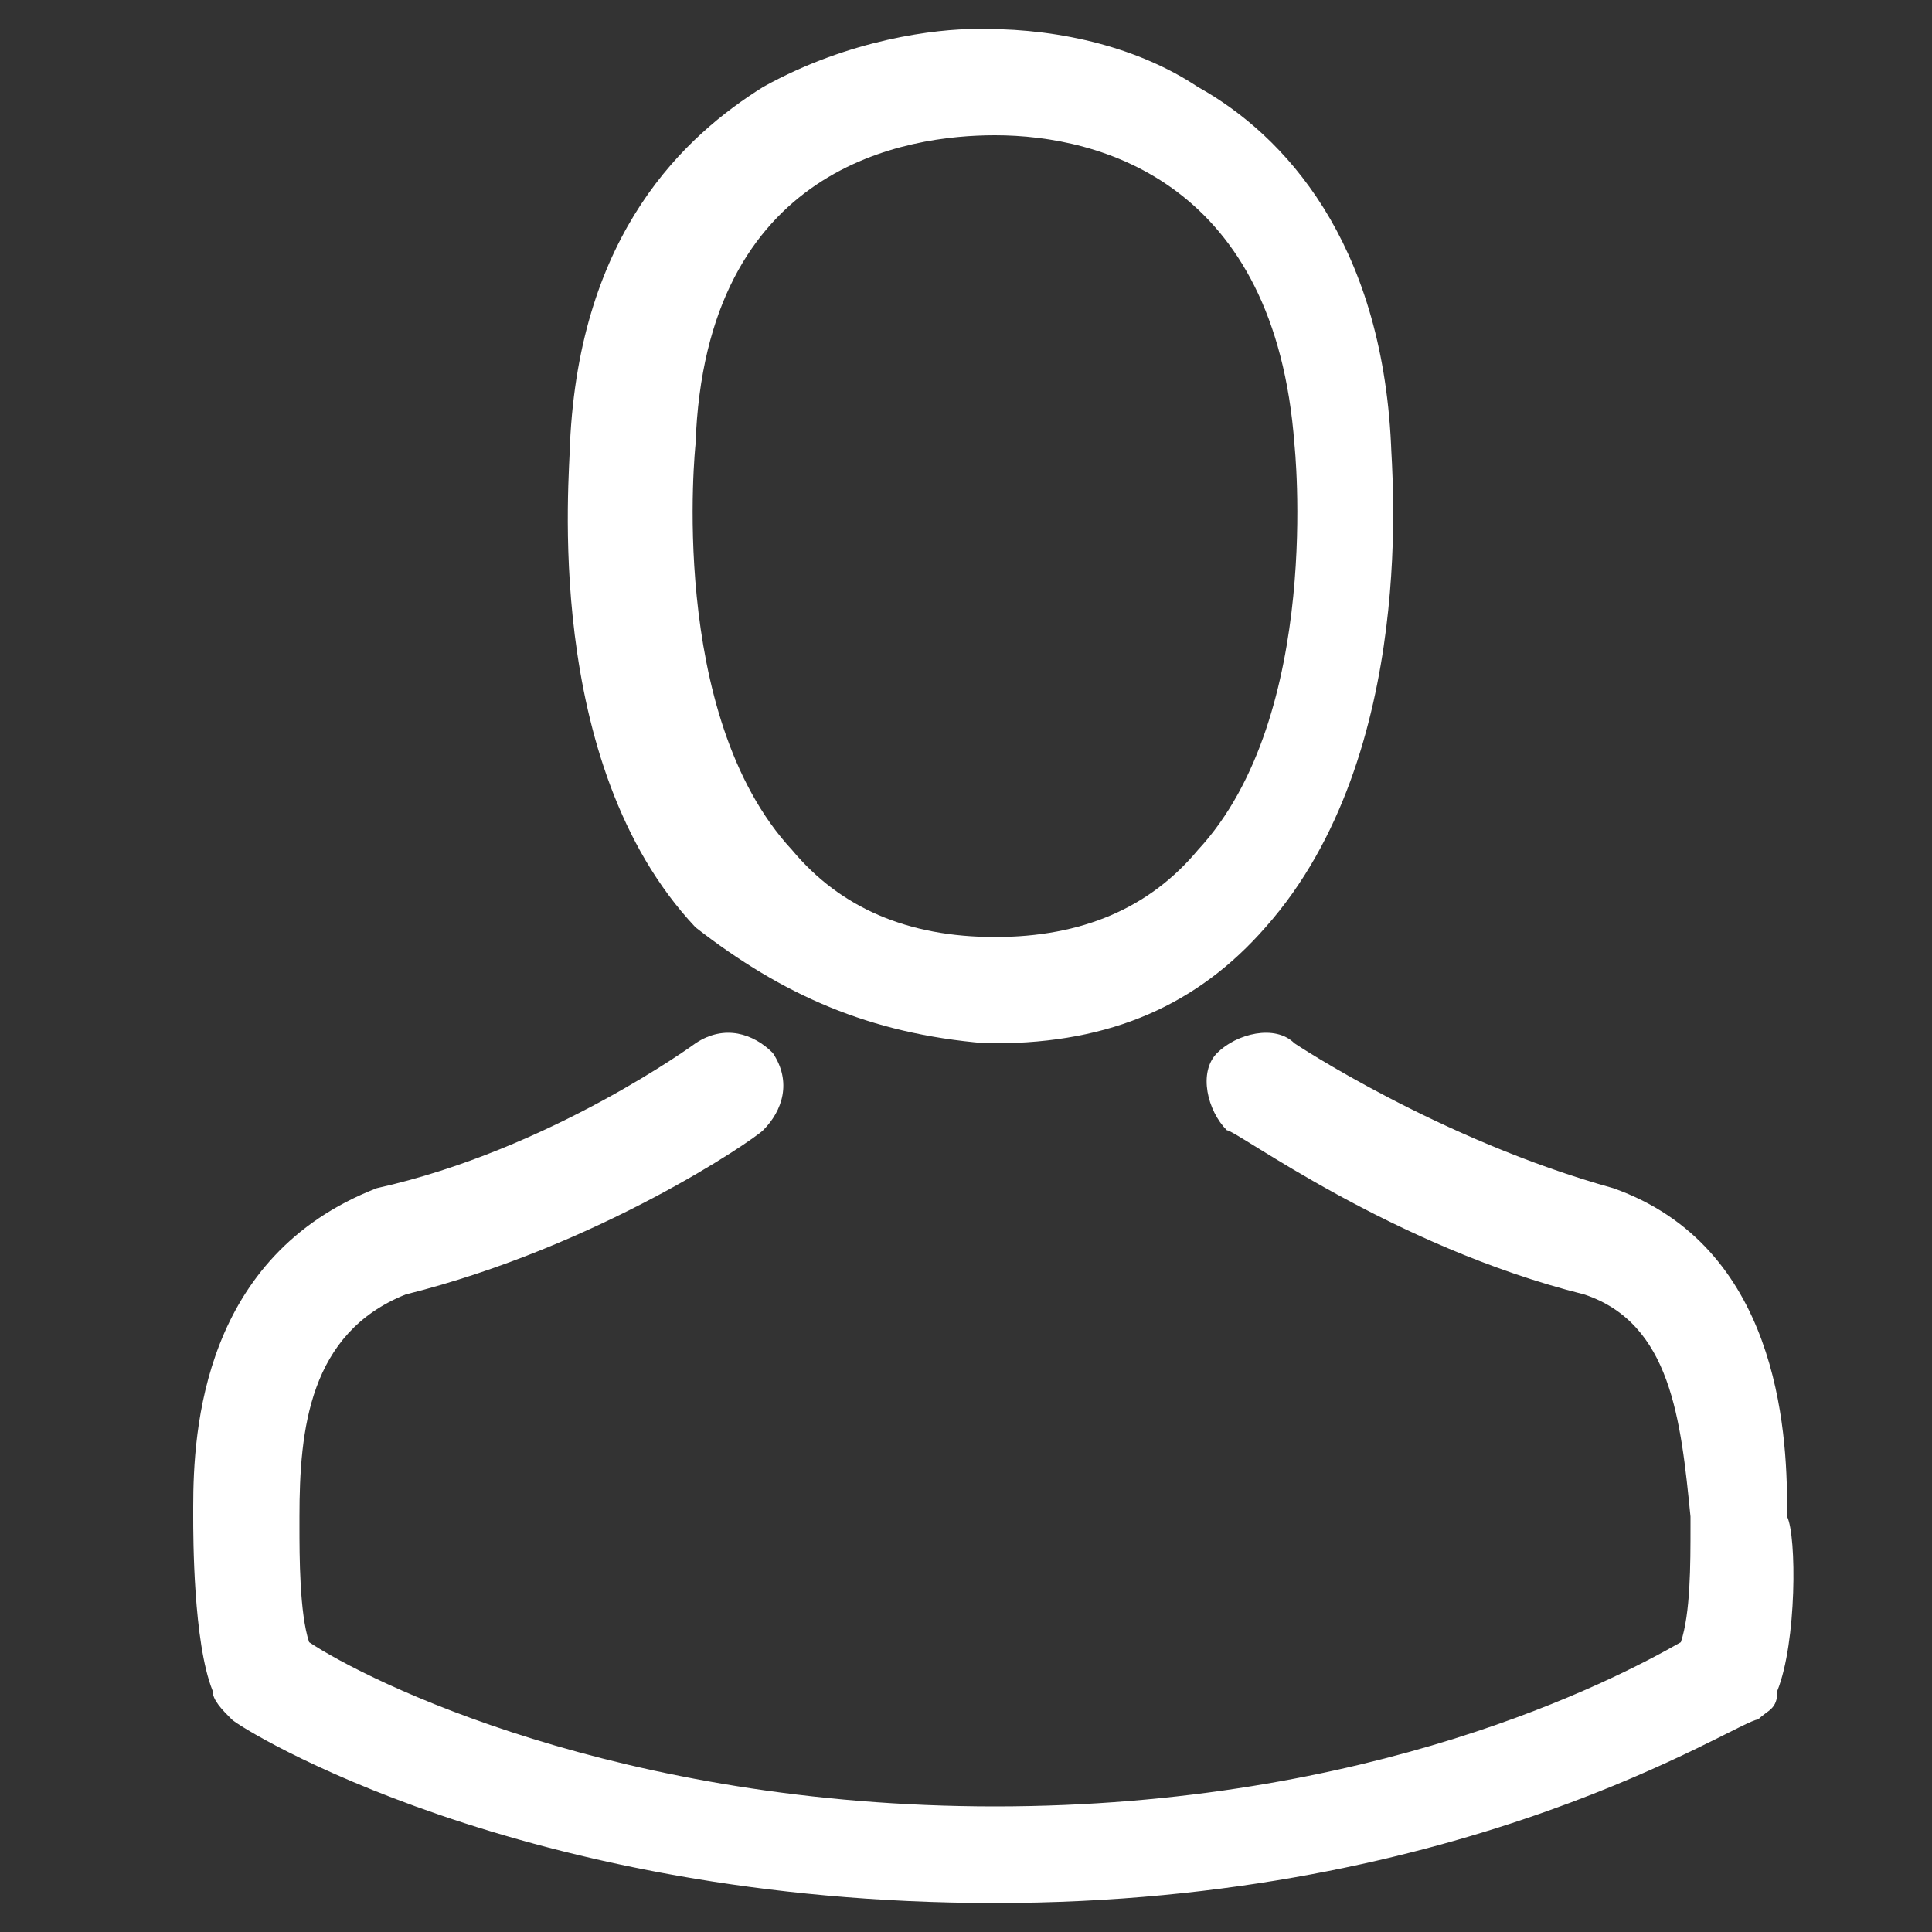 <?xml version="1.0" encoding="utf-8"?>
<!-- Generator: Adobe Illustrator 23.0.1, SVG Export Plug-In . SVG Version: 6.00 Build 0)  -->
<svg version="1.1" id="Capa_1" xmlns="http://www.w3.org/2000/svg" xmlns:xlink="http://www.w3.org/1999/xlink" x="0px" y="0px"
	 viewBox="0 0 20 20" style="enable-background:new 0 0 20 20;" xml:space="preserve">
<rect x="0" y="0" width="20" height="20" fill="#333333" stroke="none"/>
<style type="text/css">
	.st0{fill:#FFFFFF;}
	.st1{display:none;}
	.st2{display:inline;}
	.st3{fill:#818080;}
</style>
<g>
	<g>
		<g>
			<path class="st0" d="M10.2,10.8h0.1c1.2,0,2.1-0.4,2.8-1.2c1.6-1.8,1.3-4.8,1.3-5c-0.1-2.1-1.1-3.2-2-3.7
				c-0.6-0.4-1.4-0.6-2.2-0.6h-0.1c-0.4,0-1.3,0.1-2.2,0.6c-0.8,0.5-1.9,1.5-2,3.7c0,0.3-0.3,3.3,1.3,5C8.1,10.3,9,10.7,10.2,10.8
				L10.2,10.8z M7.2,4.6C7.2,4.6,7.2,4.6,7.2,4.6c0.1-2.9,2.2-3.2,3.1-3.2h0c1.1,0,2.9,0.5,3.1,3.2c0,0,0,0,0,0c0,0,0.3,2.8-1,4.2
				c-0.5,0.6-1.2,0.9-2.1,0.9h0c-0.9,0-1.6-0.3-2.1-0.9C6.9,7.4,7.2,4.6,7.2,4.6L7.2,4.6z"/>
			<path class="st0" d="M18.5,15.7L18.5,15.7c0,0,0-0.1,0-0.1c0-0.8-0.1-2.7-1.8-3.3c0,0,0,0,0,0c-1.8-0.5-3.3-1.5-3.3-1.5
				c-0.2-0.2-0.6-0.1-0.8,0.1s-0.1,0.6,0.1,0.8c0.1,0,1.7,1.2,3.7,1.7c0.9,0.3,1,1.3,1.1,2.3c0,0,0,0.1,0,0.1c0,0.4,0,0.9-0.1,1.2
				c-0.7,0.4-3.2,1.7-7.1,1.7c-3.9,0-6.5-1.3-7.1-1.7c-0.1-0.3-0.1-0.9-0.1-1.2c0,0,0-0.1,0-0.1c0-0.9,0.1-1.9,1.1-2.3
				c2-0.5,3.6-1.6,3.7-1.7c0.2-0.2,0.3-0.5,0.1-0.8c-0.2-0.2-0.5-0.3-0.8-0.1c0,0-1.5,1.1-3.3,1.5c0,0,0,0,0,0C2.1,13,2,14.8,2,15.6
				c0,0,0,0.1,0,0.1v0c0,0.2,0,1.3,0.2,1.8c0,0.1,0.1,0.2,0.2,0.3c0.1,0.1,3,1.9,7.9,1.9s7.7-1.9,7.9-1.9c0.1-0.1,0.2-0.1,0.2-0.3
				C18.6,17,18.6,15.9,18.5,15.7L18.5,15.7z"/>
		</g>
	</g>
</g>
<g id="Capa_5" class="st1">
	<g class="st2">
		<g>
			<path class="st3" d="M5.8,13.1h10.6c1.2,0,2.2-1,2.2-2.2V6.4c0,0,0,0,0,0c0,0,0,0,0,0s0,0,0,0c0,0,0,0,0,0c0,0,0,0,0,0
				c0,0,0,0,0,0c0,0,0,0,0,0c0,0,0,0,0,0l0,0c0,0,0,0,0,0s0,0,0,0c0,0,0,0,0,0c0,0,0,0,0,0c0,0,0,0,0,0c0,0,0,0,0,0l0,0c0,0,0,0,0,0
				c0,0,0,0,0,0c0,0,0,0,0,0c0,0,0,0,0,0l0,0l0,0c0,0,0,0,0,0c0,0,0,0,0,0s0,0,0,0c0,0,0,0,0,0c0,0,0,0,0,0L4.7,4V2.1c0,0,0,0,0-0.1
				c0,0,0,0,0,0c0,0,0,0,0,0c0,0,0,0,0,0c0,0,0,0,0,0l0,0c0,0,0,0,0,0c0,0,0,0,0,0c0,0,0,0,0,0c0,0,0,0,0,0c0,0,0,0,0,0s0,0,0,0
				c0,0,0,0,0,0l0,0l0,0c0,0,0,0,0,0c0,0,0,0,0,0c0,0,0,0,0,0c0,0,0,0,0,0c0,0,0,0,0,0c0,0,0,0-0.1,0L1.4,0.4
				c-0.3-0.1-0.6,0-0.7,0.3C0.6,1,0.7,1.3,1,1.4l2.6,1.1v11.7c0,1.1,0.8,2,1.9,2.2c-0.2,0.3-0.3,0.7-0.3,1.1c0,1.2,1,2.2,2.2,2.2
				s2.2-1,2.2-2.2c0-0.4-0.1-0.8-0.3-1.1H14c-0.2,0.3-0.3,0.7-0.3,1.1c0,1.2,1,2.2,2.2,2.2s2.2-1,2.2-2.2s-1-2.2-2.2-2.2H5.8
				c-0.6,0-1.1-0.5-1.1-1.1v-1.5C5,13,5.4,13.1,5.8,13.1L5.8,13.1z M8.4,17.5c0,0.6-0.5,1.1-1.1,1.1c-0.6,0-1.1-0.5-1.1-1.1
				c0-0.6,0.5-1.1,1.1-1.1C8,16.4,8.4,16.9,8.4,17.5L8.4,17.5z M17,17.5c0,0.6-0.5,1.1-1.1,1.1c-0.6,0-1.1-0.5-1.1-1.1
				c0-0.6,0.5-1.1,1.1-1.1C16.5,16.4,17,16.9,17,17.5L17,17.5z M16.4,12H5.8c-0.6,0-1.1-0.5-1.1-1.1V5.1l12.9,1.8v4
				C17.5,11.5,17,12,16.4,12L16.4,12z"/>
		</g>
	</g>
</g>
<g class="st1">
	<g class="st2">
		<g>
			<path class="st3" d="M19.2,18.3l-4.6-4.6c1.2-1.4,2-3.2,2-5.2c0-4.4-3.6-8-8-8c-4.4,0-8,3.6-8,8s3.6,8,8,8c2,0,3.8-0.7,5.2-2
				l4.6,4.6c0.1,0.1,0.3,0.2,0.4,0.2s0.3-0.1,0.4-0.2C19.4,18.9,19.4,18.5,19.2,18.3L19.2,18.3z M1.7,8.5c0-3.8,3.1-6.9,6.9-6.9
				c3.8,0,6.9,3.1,6.9,6.9s-3.1,6.9-6.9,6.9C4.8,15.4,1.7,12.3,1.7,8.5L1.7,8.5z"/>
		</g>
	</g>
</g>
<g id="Capa_3" class="st1">
	<g class="st2">
		<g>
			<path class="st3" d="M17.5,4C16.6,3,15.3,2.5,14,2.5S11.5,3,10.6,4l-0.5,0.5L9.6,4C8.7,3,7.4,2.5,6.1,2.5C4.8,2.5,3.6,3,2.6,4
				C1.7,4.9,1.2,6.1,1.2,7.4c0,1.3,0.5,2.5,1.4,3.5L9.7,18c0.1,0.1,0.2,0.1,0.4,0.1s0.3,0,0.4-0.1l7.1-7c0.9-0.9,1.4-2.2,1.4-3.5
				C18.9,6.1,18.4,4.9,17.5,4L17.5,4z M16.8,10.2l-6.7,6.7l-6.7-6.7C2.6,9.4,2.2,8.5,2.2,7.4s0.4-2,1.1-2.7C4.1,4,5.1,3.5,6.1,3.5
				c1,0,2,0.4,2.8,1.1l0.8,0.8c0.2,0.2,0.5,0.2,0.7,0l0.8-0.8C12,4,13,3.6,14,3.6c1,0,2,0.4,2.7,1.1c0.7,0.7,1.1,1.7,1.1,2.8
				C17.9,8.5,17.5,9.5,16.8,10.2L16.8,10.2z"/>
		</g>
	</g>
</g>
<g id="Capa_4" class="st1">
</g>
</svg>
